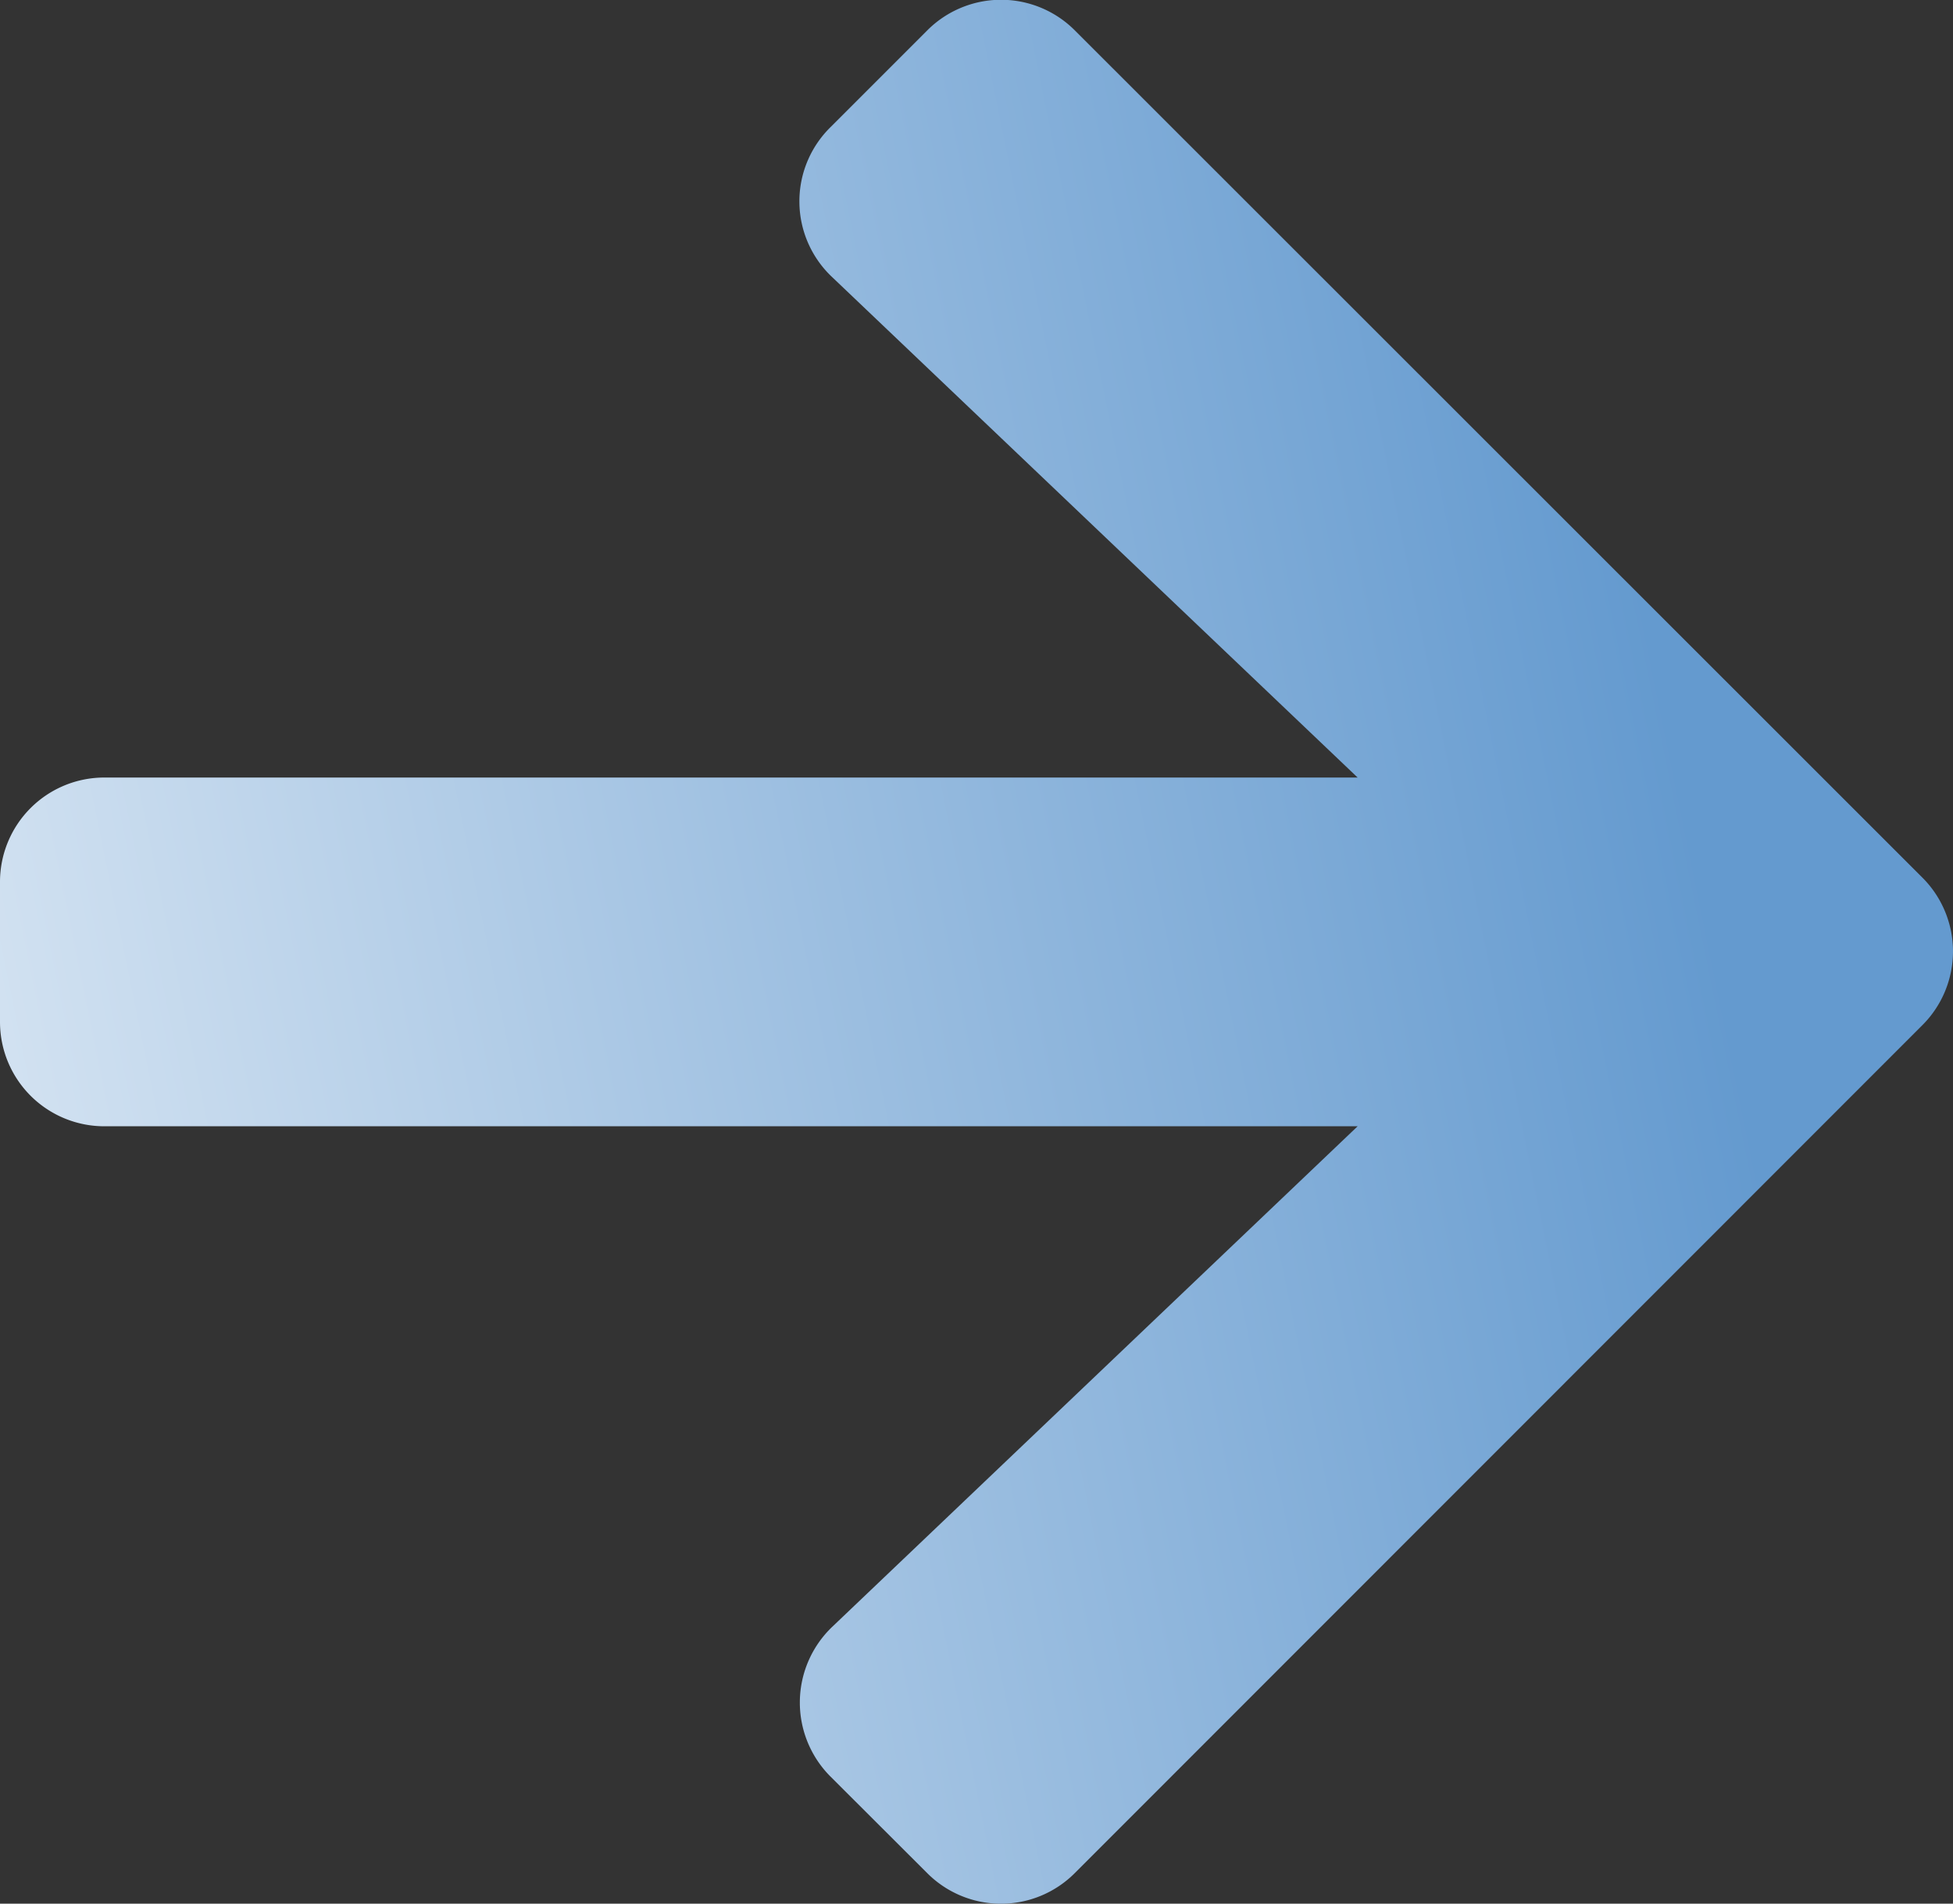 <svg xmlns="http://www.w3.org/2000/svg" xmlns:xlink="http://www.w3.org/1999/xlink" width="31.504" height="30.705" viewBox="0 0 31.504 30.705">
  <rect x="0" y="0" width="31.504" height="30.705" fill="#333333" stroke="none"/>
  <defs>
    <linearGradient id="linear-gradient" x1="0.876" y1="0.5" x2="-0.325" y2="0.736" gradientUnits="objectBoundingBox">
      <stop offset="0" stop-color="#649acf"/>
      <stop offset="1" stop-color="#fff"/>
    </linearGradient>
  </defs>
  <path id="Icon_awesome-arrow-right" data-name="Icon awesome-arrow-right" d="M13.395,4.7l1.561-1.561a1.681,1.681,0,0,1,2.384,0L31.008,16.8a1.681,1.681,0,0,1,0,2.384L17.339,32.857a1.681,1.681,0,0,1-2.384,0L13.395,31.3a1.689,1.689,0,0,1,.028-2.412L21.9,20.813H1.688A1.683,1.683,0,0,1,0,19.125v-2.25a1.683,1.683,0,0,1,1.688-1.687H21.9L13.423,7.116A1.677,1.677,0,0,1,13.395,4.7Z" transform="translate(0 -2.647)" fill="url(#linear-gradient)"/>
</svg>
